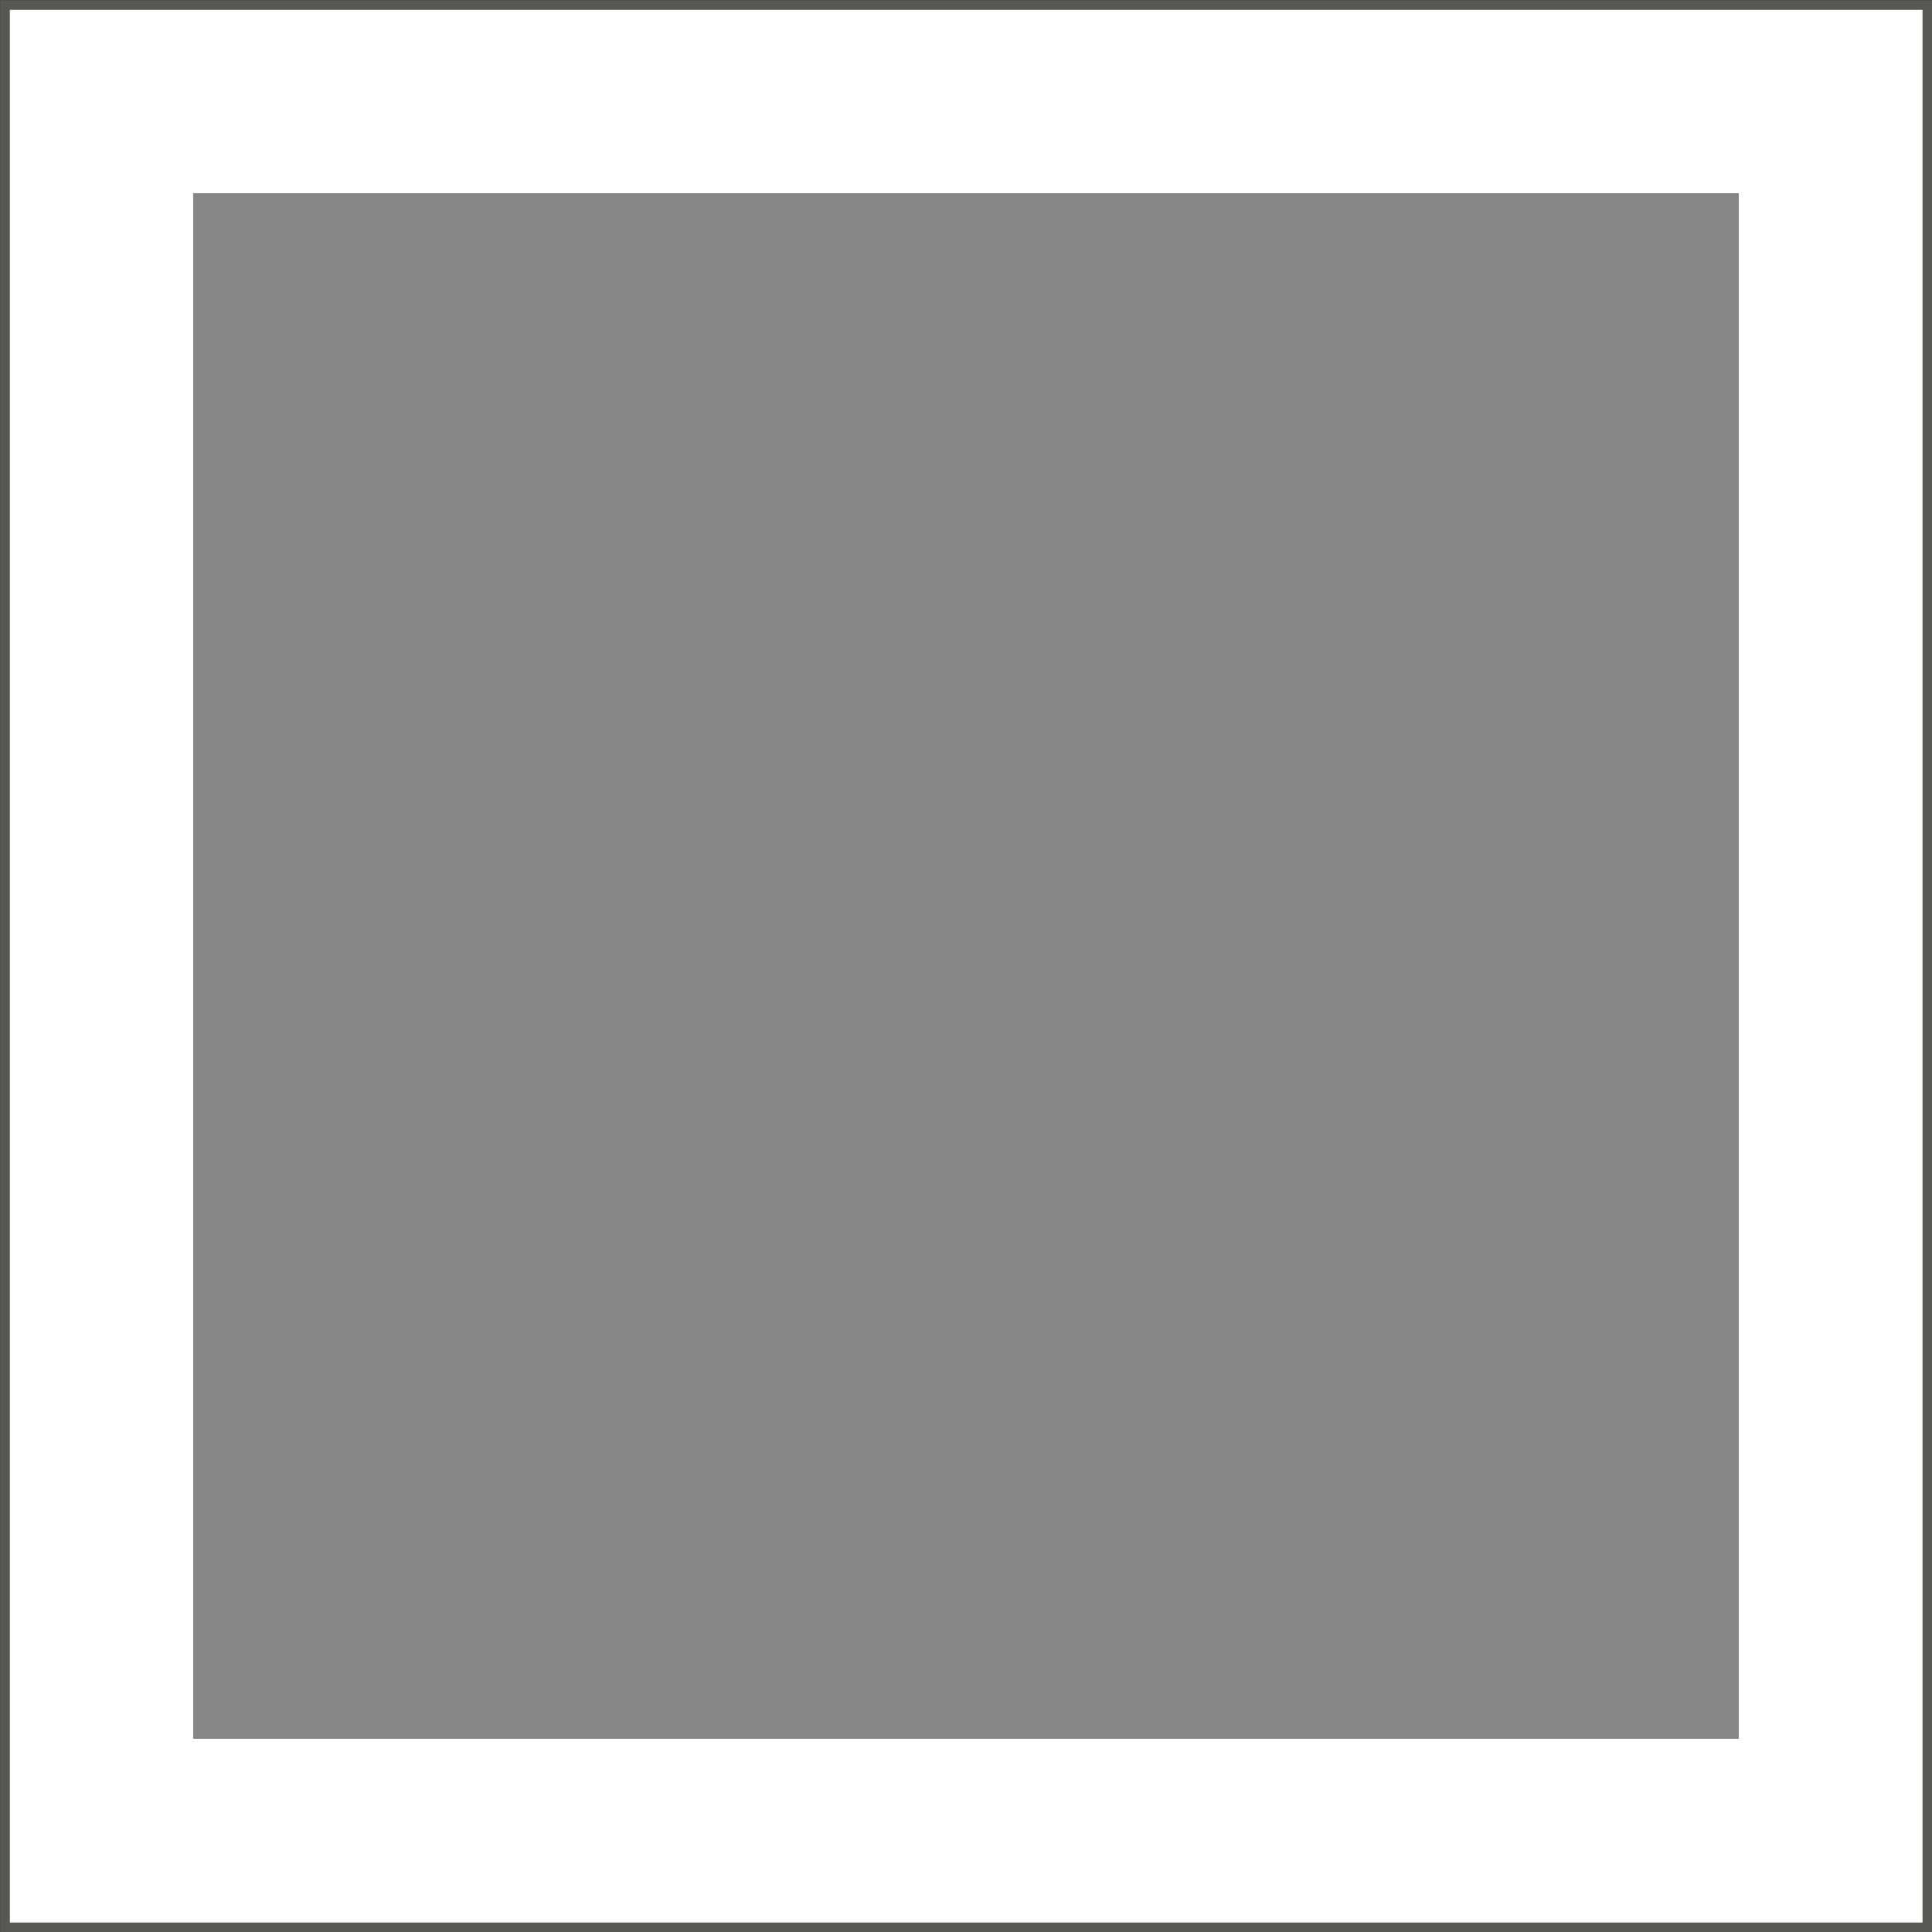 <svg xmlns="http://www.w3.org/2000/svg" viewBox="0 0 50 50"><rect x="0" y="0" width="50" height="50" fill="#333333" stroke="none"/><defs><style>.a{fill:#fff;stroke:#575756;stroke-miterlimit:10;stroke-width:0.25px;}.b{fill:#878787;}</style></defs><rect class="a" x="0.13" y="0.13" width="49.75" height="49.75"/><rect class="b" x="5" y="5" width="40" height="40"/></svg>